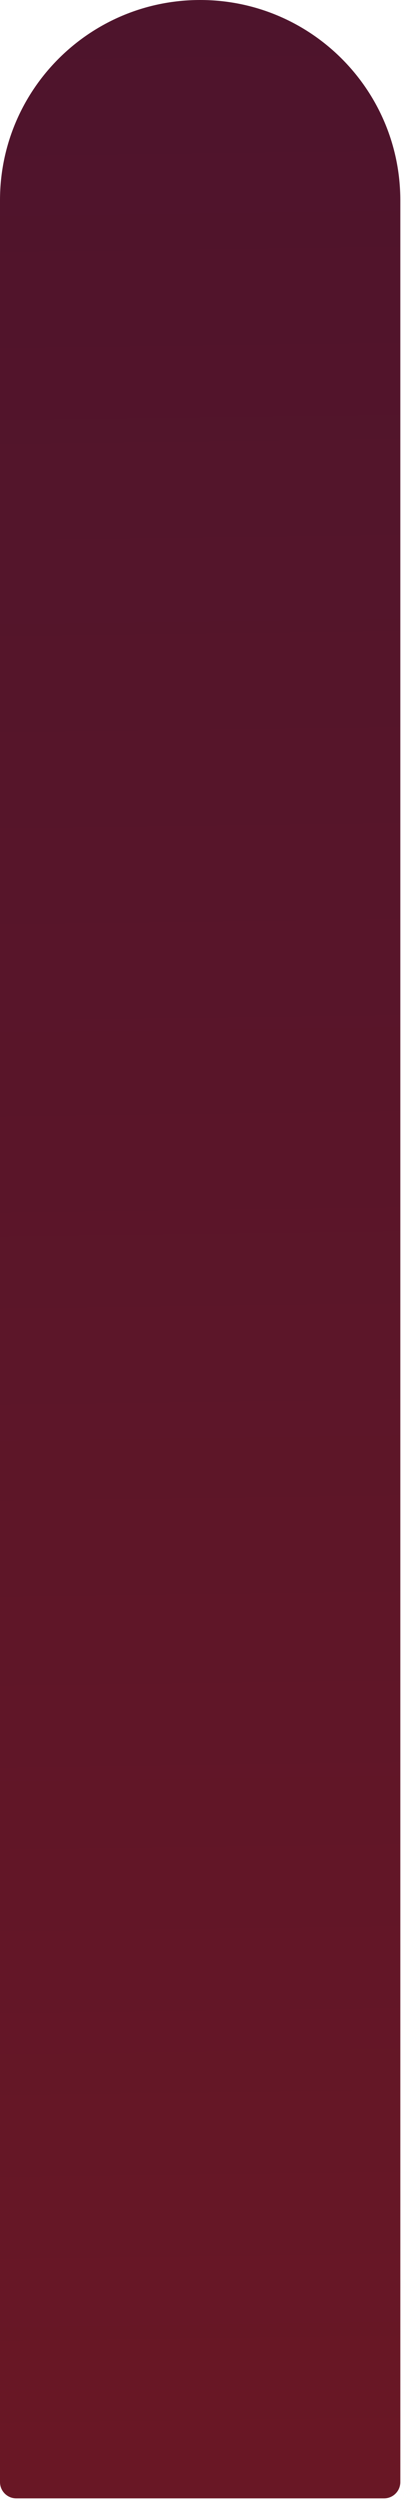 <?xml version="1.0" encoding="utf-8"?>
<svg xmlns="http://www.w3.org/2000/svg" fill="none" height="100%" overflow="visible" preserveAspectRatio="none" style="display: block;" viewBox="0 0 39 243" width="100%">
<path d="M37.352 242.843H1.583C0.708 242.843 0 242.135 0 241.26V19.467C0 8.716 8.716 0 19.467 0C30.218 0 38.933 8.716 38.933 19.467V241.262C38.933 242.135 38.225 242.843 37.352 242.843Z" fill="url(#paint0_linear_0_16654)" id="Vector"/>
<defs>
<linearGradient gradientUnits="userSpaceOnUse" id="paint0_linear_0_16654" x1="17.749" x2="20.91" y1="0.967" y2="239.149">
<stop stop-color="#4E142C"/>
<stop offset="0.666" stop-color="#5F1628"/>
<stop offset="1" stop-color="#691725"/>
</linearGradient>
</defs>
</svg>